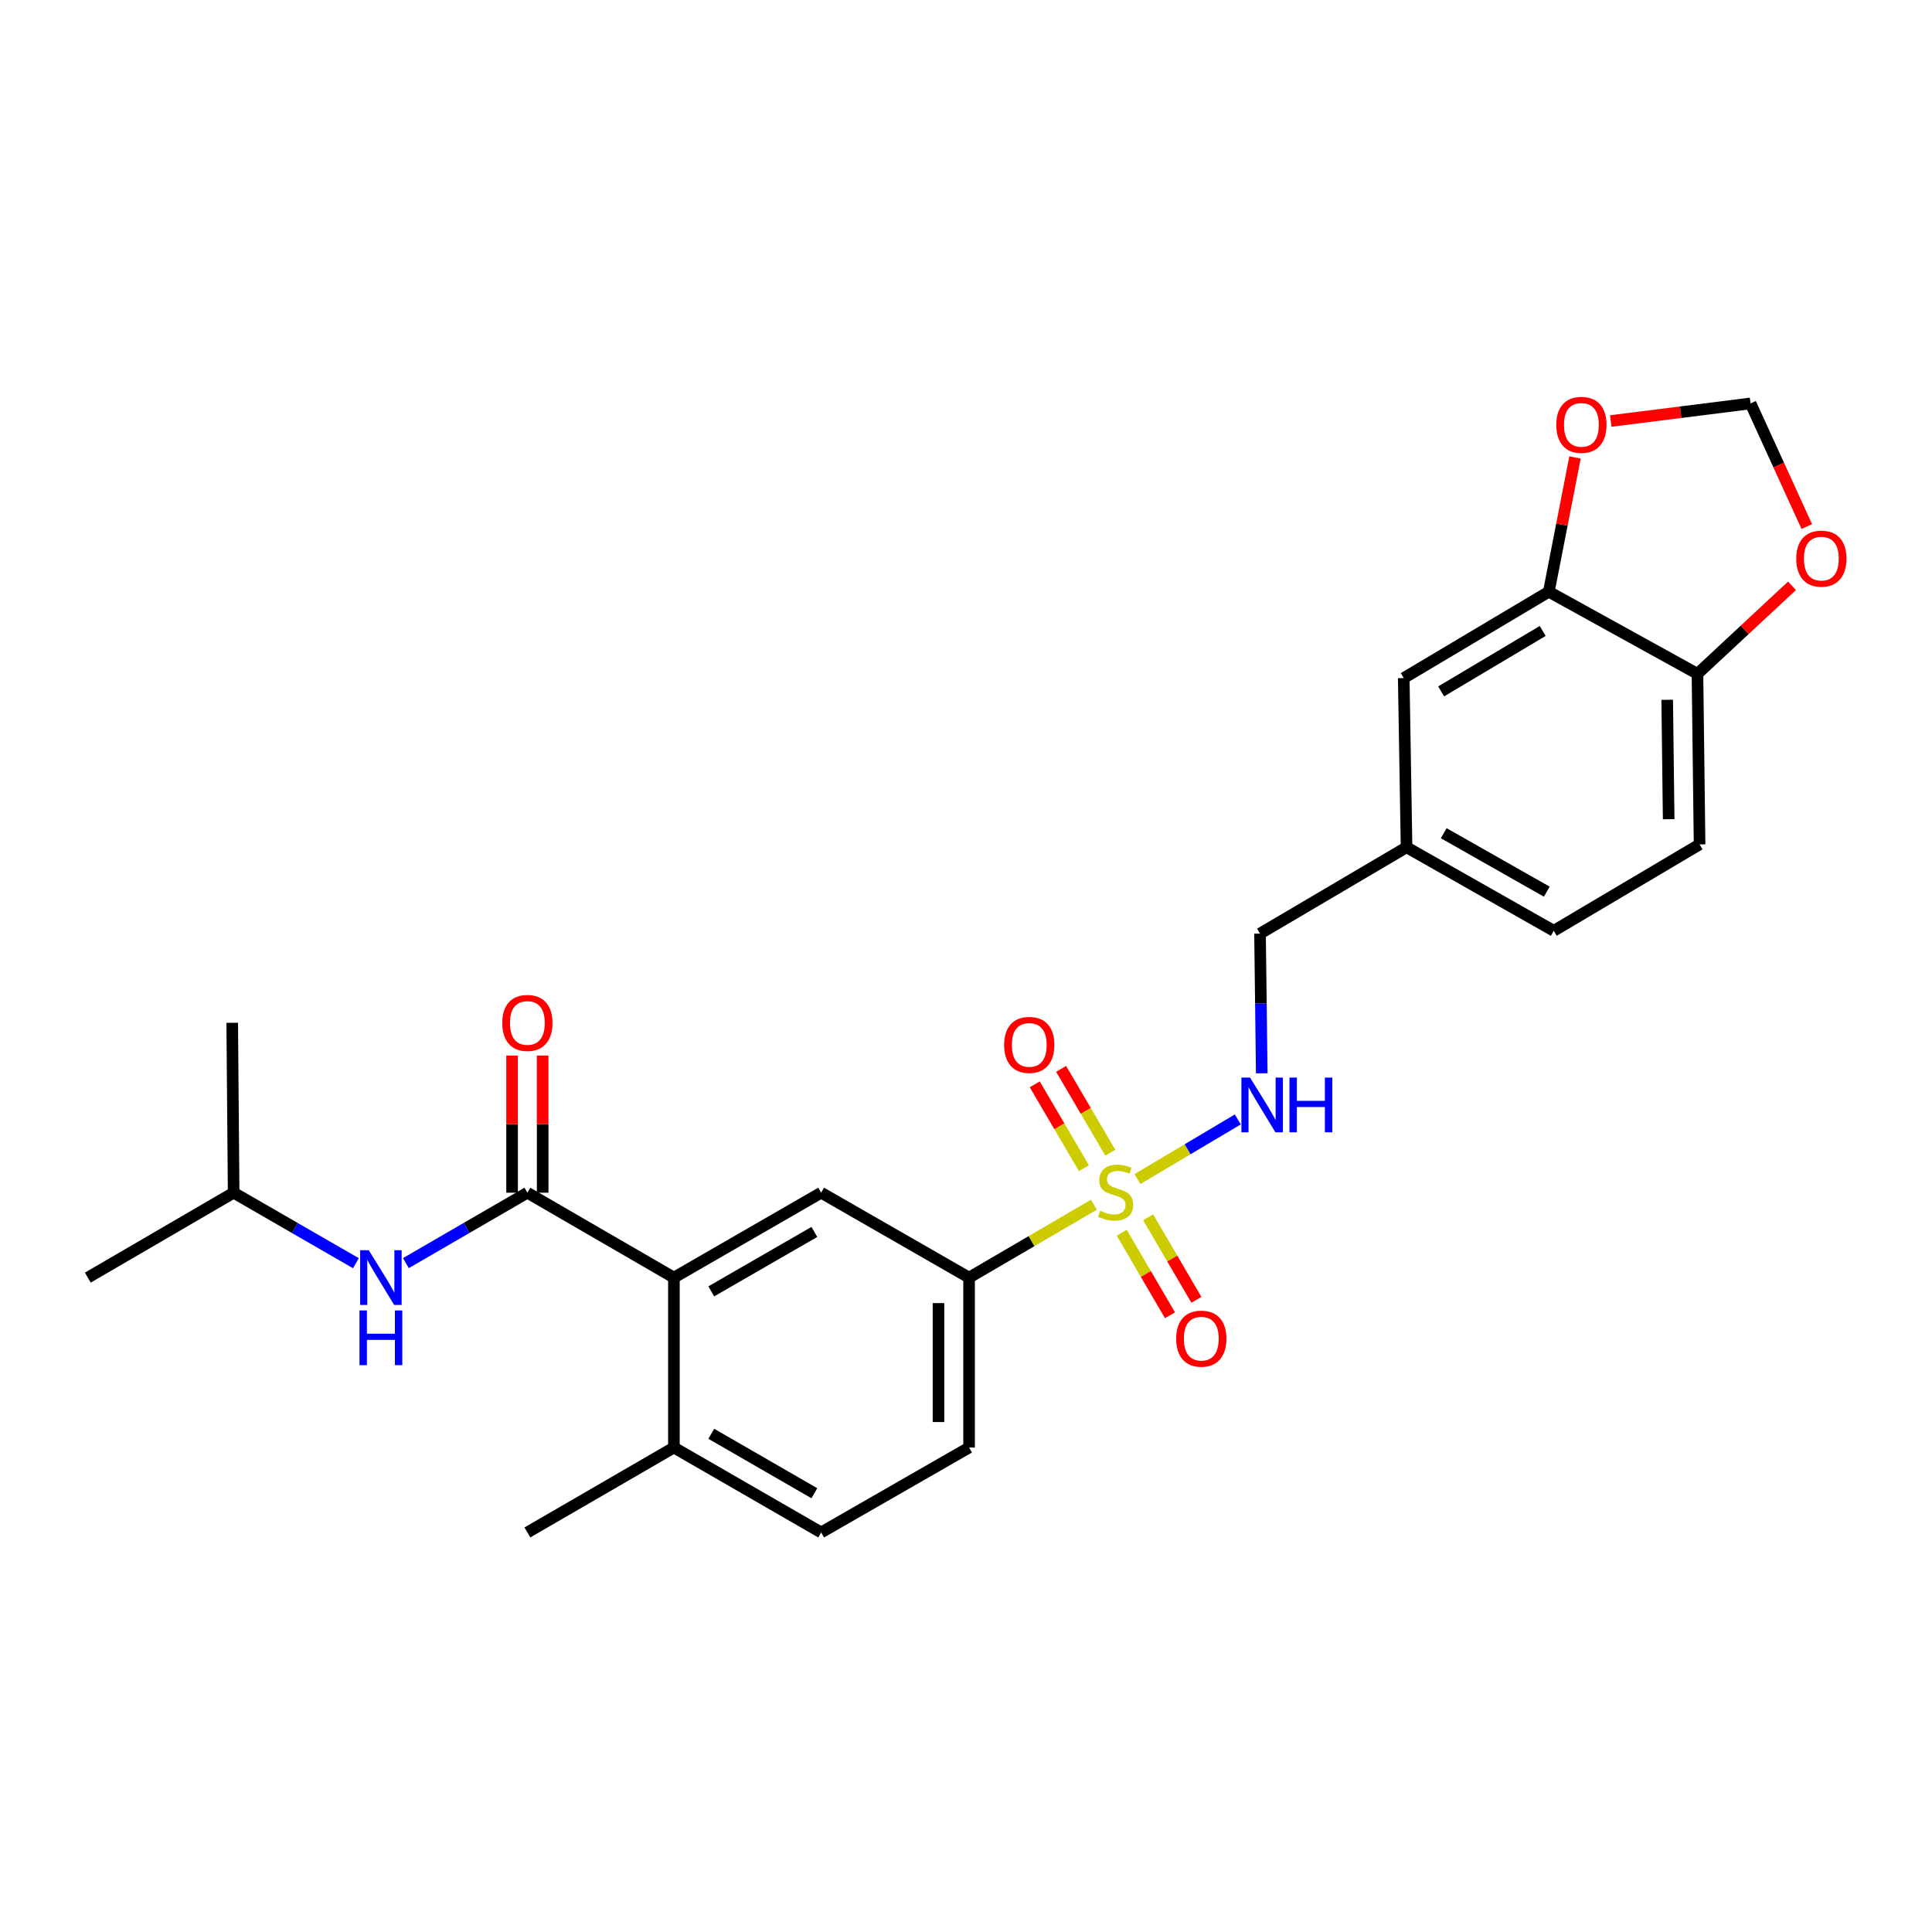 <?xml version='1.0' encoding='iso-8859-1'?>
<svg version='1.1' baseProfile='full'
              xmlns='http://www.w3.org/2000/svg'
                      xmlns:rdkit='http://www.rdkit.org/xml'
                      xmlns:xlink='http://www.w3.org/1999/xlink'
                  xml:space='preserve'
width='1000px' height='1000px' viewBox='0 0 1000 1000'>
<!-- END OF HEADER -->
<rect style='opacity:1.0;fill:#FFFFFF;stroke:none' width='1000' height='1000' x='0' y='0'> </rect>
<path class='bond-2' d='M 566.174,623.566 L 533.884,642.429' style='fill:none;fill-rule:evenodd;stroke:#CCCC00;stroke-width:6px;stroke-linecap:butt;stroke-linejoin:miter;stroke-opacity:1' />
<path class='bond-2' d='M 533.884,642.429 L 501.593,661.292' style='fill:none;fill-rule:evenodd;stroke:#000000;stroke-width:6px;stroke-linecap:butt;stroke-linejoin:miter;stroke-opacity:1' />
<path class='bond-4' d='M 588.736,610.274 L 614.705,594.844' style='fill:none;fill-rule:evenodd;stroke:#CCCC00;stroke-width:6px;stroke-linecap:butt;stroke-linejoin:miter;stroke-opacity:1' />
<path class='bond-4' d='M 614.705,594.844 L 640.673,579.415' style='fill:none;fill-rule:evenodd;stroke:#0000FF;stroke-width:6px;stroke-linecap:butt;stroke-linejoin:miter;stroke-opacity:1' />
<path class='bond-7' d='M 574.699,596.645 L 561.972,574.949' style='fill:none;fill-rule:evenodd;stroke:#CCCC00;stroke-width:6px;stroke-linecap:butt;stroke-linejoin:miter;stroke-opacity:1' />
<path class='bond-7' d='M 561.972,574.949 L 549.245,553.252' style='fill:none;fill-rule:evenodd;stroke:#FF0000;stroke-width:6px;stroke-linecap:butt;stroke-linejoin:miter;stroke-opacity:1' />
<path class='bond-7' d='M 561.045,604.654 L 548.318,582.958' style='fill:none;fill-rule:evenodd;stroke:#CCCC00;stroke-width:6px;stroke-linecap:butt;stroke-linejoin:miter;stroke-opacity:1' />
<path class='bond-7' d='M 548.318,582.958 L 535.591,561.261' style='fill:none;fill-rule:evenodd;stroke:#FF0000;stroke-width:6px;stroke-linecap:butt;stroke-linejoin:miter;stroke-opacity:1' />
<path class='bond-8' d='M 580.603,638.05 L 593.096,659.417' style='fill:none;fill-rule:evenodd;stroke:#CCCC00;stroke-width:6px;stroke-linecap:butt;stroke-linejoin:miter;stroke-opacity:1' />
<path class='bond-8' d='M 593.096,659.417 L 605.59,680.783' style='fill:none;fill-rule:evenodd;stroke:#FF0000;stroke-width:6px;stroke-linecap:butt;stroke-linejoin:miter;stroke-opacity:1' />
<path class='bond-8' d='M 594.268,630.06 L 606.761,651.427' style='fill:none;fill-rule:evenodd;stroke:#CCCC00;stroke-width:6px;stroke-linecap:butt;stroke-linejoin:miter;stroke-opacity:1' />
<path class='bond-8' d='M 606.761,651.427 L 619.255,672.793' style='fill:none;fill-rule:evenodd;stroke:#FF0000;stroke-width:6px;stroke-linecap:butt;stroke-linejoin:miter;stroke-opacity:1' />
<path class='bond-0' d='M 272.965,617.339 L 348.814,661.292' style='fill:none;fill-rule:evenodd;stroke:#000000;stroke-width:6px;stroke-linecap:butt;stroke-linejoin:miter;stroke-opacity:1' />
<path class='bond-5' d='M 272.965,617.339 L 241.524,635.567' style='fill:none;fill-rule:evenodd;stroke:#000000;stroke-width:6px;stroke-linecap:butt;stroke-linejoin:miter;stroke-opacity:1' />
<path class='bond-5' d='M 241.524,635.567 L 210.083,653.796' style='fill:none;fill-rule:evenodd;stroke:#0000FF;stroke-width:6px;stroke-linecap:butt;stroke-linejoin:miter;stroke-opacity:1' />
<path class='bond-13' d='M 280.88,617.339 L 280.88,581.844' style='fill:none;fill-rule:evenodd;stroke:#000000;stroke-width:6px;stroke-linecap:butt;stroke-linejoin:miter;stroke-opacity:1' />
<path class='bond-13' d='M 280.88,581.844 L 280.88,546.349' style='fill:none;fill-rule:evenodd;stroke:#FF0000;stroke-width:6px;stroke-linecap:butt;stroke-linejoin:miter;stroke-opacity:1' />
<path class='bond-13' d='M 265.051,617.339 L 265.051,581.844' style='fill:none;fill-rule:evenodd;stroke:#000000;stroke-width:6px;stroke-linecap:butt;stroke-linejoin:miter;stroke-opacity:1' />
<path class='bond-13' d='M 265.051,581.844 L 265.051,546.349' style='fill:none;fill-rule:evenodd;stroke:#FF0000;stroke-width:6px;stroke-linecap:butt;stroke-linejoin:miter;stroke-opacity:1' />
<path class='bond-1' d='M 348.814,661.292 L 425.032,617.339' style='fill:none;fill-rule:evenodd;stroke:#000000;stroke-width:6px;stroke-linecap:butt;stroke-linejoin:miter;stroke-opacity:1' />
<path class='bond-1' d='M 368.155,668.412 L 421.507,637.645' style='fill:none;fill-rule:evenodd;stroke:#000000;stroke-width:6px;stroke-linecap:butt;stroke-linejoin:miter;stroke-opacity:1' />
<path class='bond-26' d='M 348.814,661.292 L 348.814,749.241' style='fill:none;fill-rule:evenodd;stroke:#000000;stroke-width:6px;stroke-linecap:butt;stroke-linejoin:miter;stroke-opacity:1' />
<path class='bond-3' d='M 501.593,661.292 L 425.032,617.339' style='fill:none;fill-rule:evenodd;stroke:#000000;stroke-width:6px;stroke-linecap:butt;stroke-linejoin:miter;stroke-opacity:1' />
<path class='bond-16' d='M 501.593,661.292 L 501.593,749.241' style='fill:none;fill-rule:evenodd;stroke:#000000;stroke-width:6px;stroke-linecap:butt;stroke-linejoin:miter;stroke-opacity:1' />
<path class='bond-16' d='M 485.764,674.485 L 485.764,736.049' style='fill:none;fill-rule:evenodd;stroke:#000000;stroke-width:6px;stroke-linecap:butt;stroke-linejoin:miter;stroke-opacity:1' />
<path class='bond-19' d='M 653.086,555.541 L 652.634,519.39' style='fill:none;fill-rule:evenodd;stroke:#0000FF;stroke-width:6px;stroke-linecap:butt;stroke-linejoin:miter;stroke-opacity:1' />
<path class='bond-19' d='M 652.634,519.39 L 652.183,483.239' style='fill:none;fill-rule:evenodd;stroke:#000000;stroke-width:6px;stroke-linecap:butt;stroke-linejoin:miter;stroke-opacity:1' />
<path class='bond-22' d='M 184.212,653.83 L 152.573,635.585' style='fill:none;fill-rule:evenodd;stroke:#0000FF;stroke-width:6px;stroke-linecap:butt;stroke-linejoin:miter;stroke-opacity:1' />
<path class='bond-22' d='M 152.573,635.585 L 120.934,617.339' style='fill:none;fill-rule:evenodd;stroke:#000000;stroke-width:6px;stroke-linecap:butt;stroke-linejoin:miter;stroke-opacity:1' />
<path class='bond-6' d='M 801.664,306.276 L 726.571,350.976' style='fill:none;fill-rule:evenodd;stroke:#000000;stroke-width:6px;stroke-linecap:butt;stroke-linejoin:miter;stroke-opacity:1' />
<path class='bond-6' d='M 798.497,326.583 L 745.932,357.873' style='fill:none;fill-rule:evenodd;stroke:#000000;stroke-width:6px;stroke-linecap:butt;stroke-linejoin:miter;stroke-opacity:1' />
<path class='bond-10' d='M 801.664,306.276 L 808.443,271.53' style='fill:none;fill-rule:evenodd;stroke:#000000;stroke-width:6px;stroke-linecap:butt;stroke-linejoin:miter;stroke-opacity:1' />
<path class='bond-10' d='M 808.443,271.53 L 815.222,236.784' style='fill:none;fill-rule:evenodd;stroke:#FF0000;stroke-width:6px;stroke-linecap:butt;stroke-linejoin:miter;stroke-opacity:1' />
<path class='bond-27' d='M 801.664,306.276 L 878.603,348.778' style='fill:none;fill-rule:evenodd;stroke:#000000;stroke-width:6px;stroke-linecap:butt;stroke-linejoin:miter;stroke-opacity:1' />
<path class='bond-9' d='M 878.603,348.778 L 879.693,437.07' style='fill:none;fill-rule:evenodd;stroke:#000000;stroke-width:6px;stroke-linecap:butt;stroke-linejoin:miter;stroke-opacity:1' />
<path class='bond-9' d='M 862.939,362.217 L 863.702,424.022' style='fill:none;fill-rule:evenodd;stroke:#000000;stroke-width:6px;stroke-linecap:butt;stroke-linejoin:miter;stroke-opacity:1' />
<path class='bond-11' d='M 878.603,348.778 L 903.071,325.994' style='fill:none;fill-rule:evenodd;stroke:#000000;stroke-width:6px;stroke-linecap:butt;stroke-linejoin:miter;stroke-opacity:1' />
<path class='bond-11' d='M 903.071,325.994 L 927.539,303.211' style='fill:none;fill-rule:evenodd;stroke:#FF0000;stroke-width:6px;stroke-linecap:butt;stroke-linejoin:miter;stroke-opacity:1' />
<path class='bond-14' d='M 833.737,217.91 L 869.911,213.361' style='fill:none;fill-rule:evenodd;stroke:#FF0000;stroke-width:6px;stroke-linecap:butt;stroke-linejoin:miter;stroke-opacity:1' />
<path class='bond-14' d='M 869.911,213.361 L 906.084,208.812' style='fill:none;fill-rule:evenodd;stroke:#000000;stroke-width:6px;stroke-linecap:butt;stroke-linejoin:miter;stroke-opacity:1' />
<path class='bond-28' d='M 935.184,272.541 L 920.634,240.676' style='fill:none;fill-rule:evenodd;stroke:#FF0000;stroke-width:6px;stroke-linecap:butt;stroke-linejoin:miter;stroke-opacity:1' />
<path class='bond-28' d='M 920.634,240.676 L 906.084,208.812' style='fill:none;fill-rule:evenodd;stroke:#000000;stroke-width:6px;stroke-linecap:butt;stroke-linejoin:miter;stroke-opacity:1' />
<path class='bond-12' d='M 348.814,749.241 L 425.032,793.194' style='fill:none;fill-rule:evenodd;stroke:#000000;stroke-width:6px;stroke-linecap:butt;stroke-linejoin:miter;stroke-opacity:1' />
<path class='bond-12' d='M 368.155,742.122 L 421.507,772.889' style='fill:none;fill-rule:evenodd;stroke:#000000;stroke-width:6px;stroke-linecap:butt;stroke-linejoin:miter;stroke-opacity:1' />
<path class='bond-23' d='M 348.814,749.241 L 272.965,793.194' style='fill:none;fill-rule:evenodd;stroke:#000000;stroke-width:6px;stroke-linecap:butt;stroke-linejoin:miter;stroke-opacity:1' />
<path class='bond-15' d='M 726.571,350.976 L 728.031,438.548' style='fill:none;fill-rule:evenodd;stroke:#000000;stroke-width:6px;stroke-linecap:butt;stroke-linejoin:miter;stroke-opacity:1' />
<path class='bond-17' d='M 501.593,749.241 L 425.032,793.194' style='fill:none;fill-rule:evenodd;stroke:#000000;stroke-width:6px;stroke-linecap:butt;stroke-linejoin:miter;stroke-opacity:1' />
<path class='bond-18' d='M 879.693,437.07 L 804.232,481.779' style='fill:none;fill-rule:evenodd;stroke:#000000;stroke-width:6px;stroke-linecap:butt;stroke-linejoin:miter;stroke-opacity:1' />
<path class='bond-20' d='M 652.183,483.239 L 728.031,438.548' style='fill:none;fill-rule:evenodd;stroke:#000000;stroke-width:6px;stroke-linecap:butt;stroke-linejoin:miter;stroke-opacity:1' />
<path class='bond-21' d='M 728.031,438.548 L 804.232,481.779' style='fill:none;fill-rule:evenodd;stroke:#000000;stroke-width:6px;stroke-linecap:butt;stroke-linejoin:miter;stroke-opacity:1' />
<path class='bond-21' d='M 747.272,431.264 L 800.613,461.527' style='fill:none;fill-rule:evenodd;stroke:#000000;stroke-width:6px;stroke-linecap:butt;stroke-linejoin:miter;stroke-opacity:1' />
<path class='bond-24' d='M 120.934,617.339 L 120.195,529.39' style='fill:none;fill-rule:evenodd;stroke:#000000;stroke-width:6px;stroke-linecap:butt;stroke-linejoin:miter;stroke-opacity:1' />
<path class='bond-25' d='M 120.934,617.339 L 45.455,661.292' style='fill:none;fill-rule:evenodd;stroke:#000000;stroke-width:6px;stroke-linecap:butt;stroke-linejoin:miter;stroke-opacity:1' />
<path  class='atom-0' d='M 569.451 626.699
Q 569.771 626.819, 571.091 627.379
Q 572.411 627.939, 573.851 628.299
Q 575.331 628.619, 576.771 628.619
Q 579.451 628.619, 581.011 627.339
Q 582.571 626.019, 582.571 623.739
Q 582.571 622.179, 581.771 621.219
Q 581.011 620.259, 579.811 619.739
Q 578.611 619.219, 576.611 618.619
Q 574.091 617.859, 572.571 617.139
Q 571.091 616.419, 570.011 614.899
Q 568.971 613.379, 568.971 610.819
Q 568.971 607.259, 571.371 605.059
Q 573.811 602.859, 578.611 602.859
Q 581.891 602.859, 585.611 604.419
L 584.691 607.499
Q 581.291 606.099, 578.731 606.099
Q 575.971 606.099, 574.451 607.259
Q 572.931 608.379, 572.971 610.339
Q 572.971 611.859, 573.731 612.779
Q 574.531 613.699, 575.651 614.219
Q 576.811 614.739, 578.731 615.339
Q 581.291 616.139, 582.811 616.939
Q 584.331 617.739, 585.411 619.379
Q 586.531 620.979, 586.531 623.739
Q 586.531 627.659, 583.891 629.779
Q 581.291 631.859, 576.931 631.859
Q 574.411 631.859, 572.491 631.299
Q 570.611 630.779, 568.371 629.859
L 569.451 626.699
' fill='#CCCC00'/>
<path  class='atom-5' d='M 647.031 557.758
L 656.311 572.758
Q 657.231 574.238, 658.711 576.918
Q 660.191 579.598, 660.271 579.758
L 660.271 557.758
L 664.031 557.758
L 664.031 586.078
L 660.151 586.078
L 650.191 569.678
Q 649.031 567.758, 647.791 565.558
Q 646.591 563.358, 646.231 562.678
L 646.231 586.078
L 642.551 586.078
L 642.551 557.758
L 647.031 557.758
' fill='#0000FF'/>
<path  class='atom-5' d='M 667.431 557.758
L 671.271 557.758
L 671.271 569.798
L 685.751 569.798
L 685.751 557.758
L 689.591 557.758
L 689.591 586.078
L 685.751 586.078
L 685.751 572.998
L 671.271 572.998
L 671.271 586.078
L 667.431 586.078
L 667.431 557.758
' fill='#0000FF'/>
<path  class='atom-6' d='M 190.892 647.132
L 200.172 662.132
Q 201.092 663.612, 202.572 666.292
Q 204.052 668.972, 204.132 669.132
L 204.132 647.132
L 207.892 647.132
L 207.892 675.452
L 204.012 675.452
L 194.052 659.052
Q 192.892 657.132, 191.652 654.932
Q 190.452 652.732, 190.092 652.052
L 190.092 675.452
L 186.412 675.452
L 186.412 647.132
L 190.892 647.132
' fill='#0000FF'/>
<path  class='atom-6' d='M 186.072 678.284
L 189.912 678.284
L 189.912 690.324
L 204.392 690.324
L 204.392 678.284
L 208.232 678.284
L 208.232 706.604
L 204.392 706.604
L 204.392 693.524
L 189.912 693.524
L 189.912 706.604
L 186.072 706.604
L 186.072 678.284
' fill='#0000FF'/>
<path  class='atom-8' d='M 519.742 540.841
Q 519.742 534.041, 523.102 530.241
Q 526.462 526.441, 532.742 526.441
Q 539.022 526.441, 542.382 530.241
Q 545.742 534.041, 545.742 540.841
Q 545.742 547.721, 542.342 551.641
Q 538.942 555.521, 532.742 555.521
Q 526.502 555.521, 523.102 551.641
Q 519.742 547.761, 519.742 540.841
M 532.742 552.321
Q 537.062 552.321, 539.382 549.441
Q 541.742 546.521, 541.742 540.841
Q 541.742 535.281, 539.382 532.481
Q 537.062 529.641, 532.742 529.641
Q 528.422 529.641, 526.062 532.441
Q 523.742 535.241, 523.742 540.841
Q 523.742 546.561, 526.062 549.441
Q 528.422 552.321, 532.742 552.321
' fill='#FF0000'/>
<path  class='atom-9' d='M 608.79 692.89
Q 608.79 686.09, 612.15 682.29
Q 615.51 678.49, 621.79 678.49
Q 628.07 678.49, 631.43 682.29
Q 634.79 686.09, 634.79 692.89
Q 634.79 699.77, 631.39 703.69
Q 627.99 707.57, 621.79 707.57
Q 615.55 707.57, 612.15 703.69
Q 608.79 699.81, 608.79 692.89
M 621.79 704.37
Q 626.11 704.37, 628.43 701.49
Q 630.79 698.57, 630.79 692.89
Q 630.79 687.33, 628.43 684.53
Q 626.11 681.69, 621.79 681.69
Q 617.47 681.69, 615.11 684.49
Q 612.79 687.29, 612.79 692.89
Q 612.79 698.61, 615.11 701.49
Q 617.47 704.37, 621.79 704.37
' fill='#FF0000'/>
<path  class='atom-11' d='M 805.531 219.902
Q 805.531 213.102, 808.891 209.302
Q 812.251 205.502, 818.531 205.502
Q 824.811 205.502, 828.171 209.302
Q 831.531 213.102, 831.531 219.902
Q 831.531 226.782, 828.131 230.702
Q 824.731 234.582, 818.531 234.582
Q 812.291 234.582, 808.891 230.702
Q 805.531 226.822, 805.531 219.902
M 818.531 231.382
Q 822.851 231.382, 825.171 228.502
Q 827.531 225.582, 827.531 219.902
Q 827.531 214.342, 825.171 211.542
Q 822.851 208.702, 818.531 208.702
Q 814.211 208.702, 811.851 211.502
Q 809.531 214.302, 809.531 219.902
Q 809.531 225.622, 811.851 228.502
Q 814.211 231.382, 818.531 231.382
' fill='#FF0000'/>
<path  class='atom-12' d='M 929.729 289.146
Q 929.729 282.346, 933.089 278.546
Q 936.449 274.746, 942.729 274.746
Q 949.009 274.746, 952.369 278.546
Q 955.729 282.346, 955.729 289.146
Q 955.729 296.026, 952.329 299.946
Q 948.929 303.826, 942.729 303.826
Q 936.489 303.826, 933.089 299.946
Q 929.729 296.066, 929.729 289.146
M 942.729 300.626
Q 947.049 300.626, 949.369 297.746
Q 951.729 294.826, 951.729 289.146
Q 951.729 283.586, 949.369 280.786
Q 947.049 277.946, 942.729 277.946
Q 938.409 277.946, 936.049 280.746
Q 933.729 283.546, 933.729 289.146
Q 933.729 294.866, 936.049 297.746
Q 938.409 300.626, 942.729 300.626
' fill='#FF0000'/>
<path  class='atom-14' d='M 259.965 529.47
Q 259.965 522.67, 263.325 518.87
Q 266.685 515.07, 272.965 515.07
Q 279.245 515.07, 282.605 518.87
Q 285.965 522.67, 285.965 529.47
Q 285.965 536.35, 282.565 540.27
Q 279.165 544.15, 272.965 544.15
Q 266.725 544.15, 263.325 540.27
Q 259.965 536.39, 259.965 529.47
M 272.965 540.95
Q 277.285 540.95, 279.605 538.07
Q 281.965 535.15, 281.965 529.47
Q 281.965 523.91, 279.605 521.11
Q 277.285 518.27, 272.965 518.27
Q 268.645 518.27, 266.285 521.07
Q 263.965 523.87, 263.965 529.47
Q 263.965 535.19, 266.285 538.07
Q 268.645 540.95, 272.965 540.95
' fill='#FF0000'/>
</svg>
